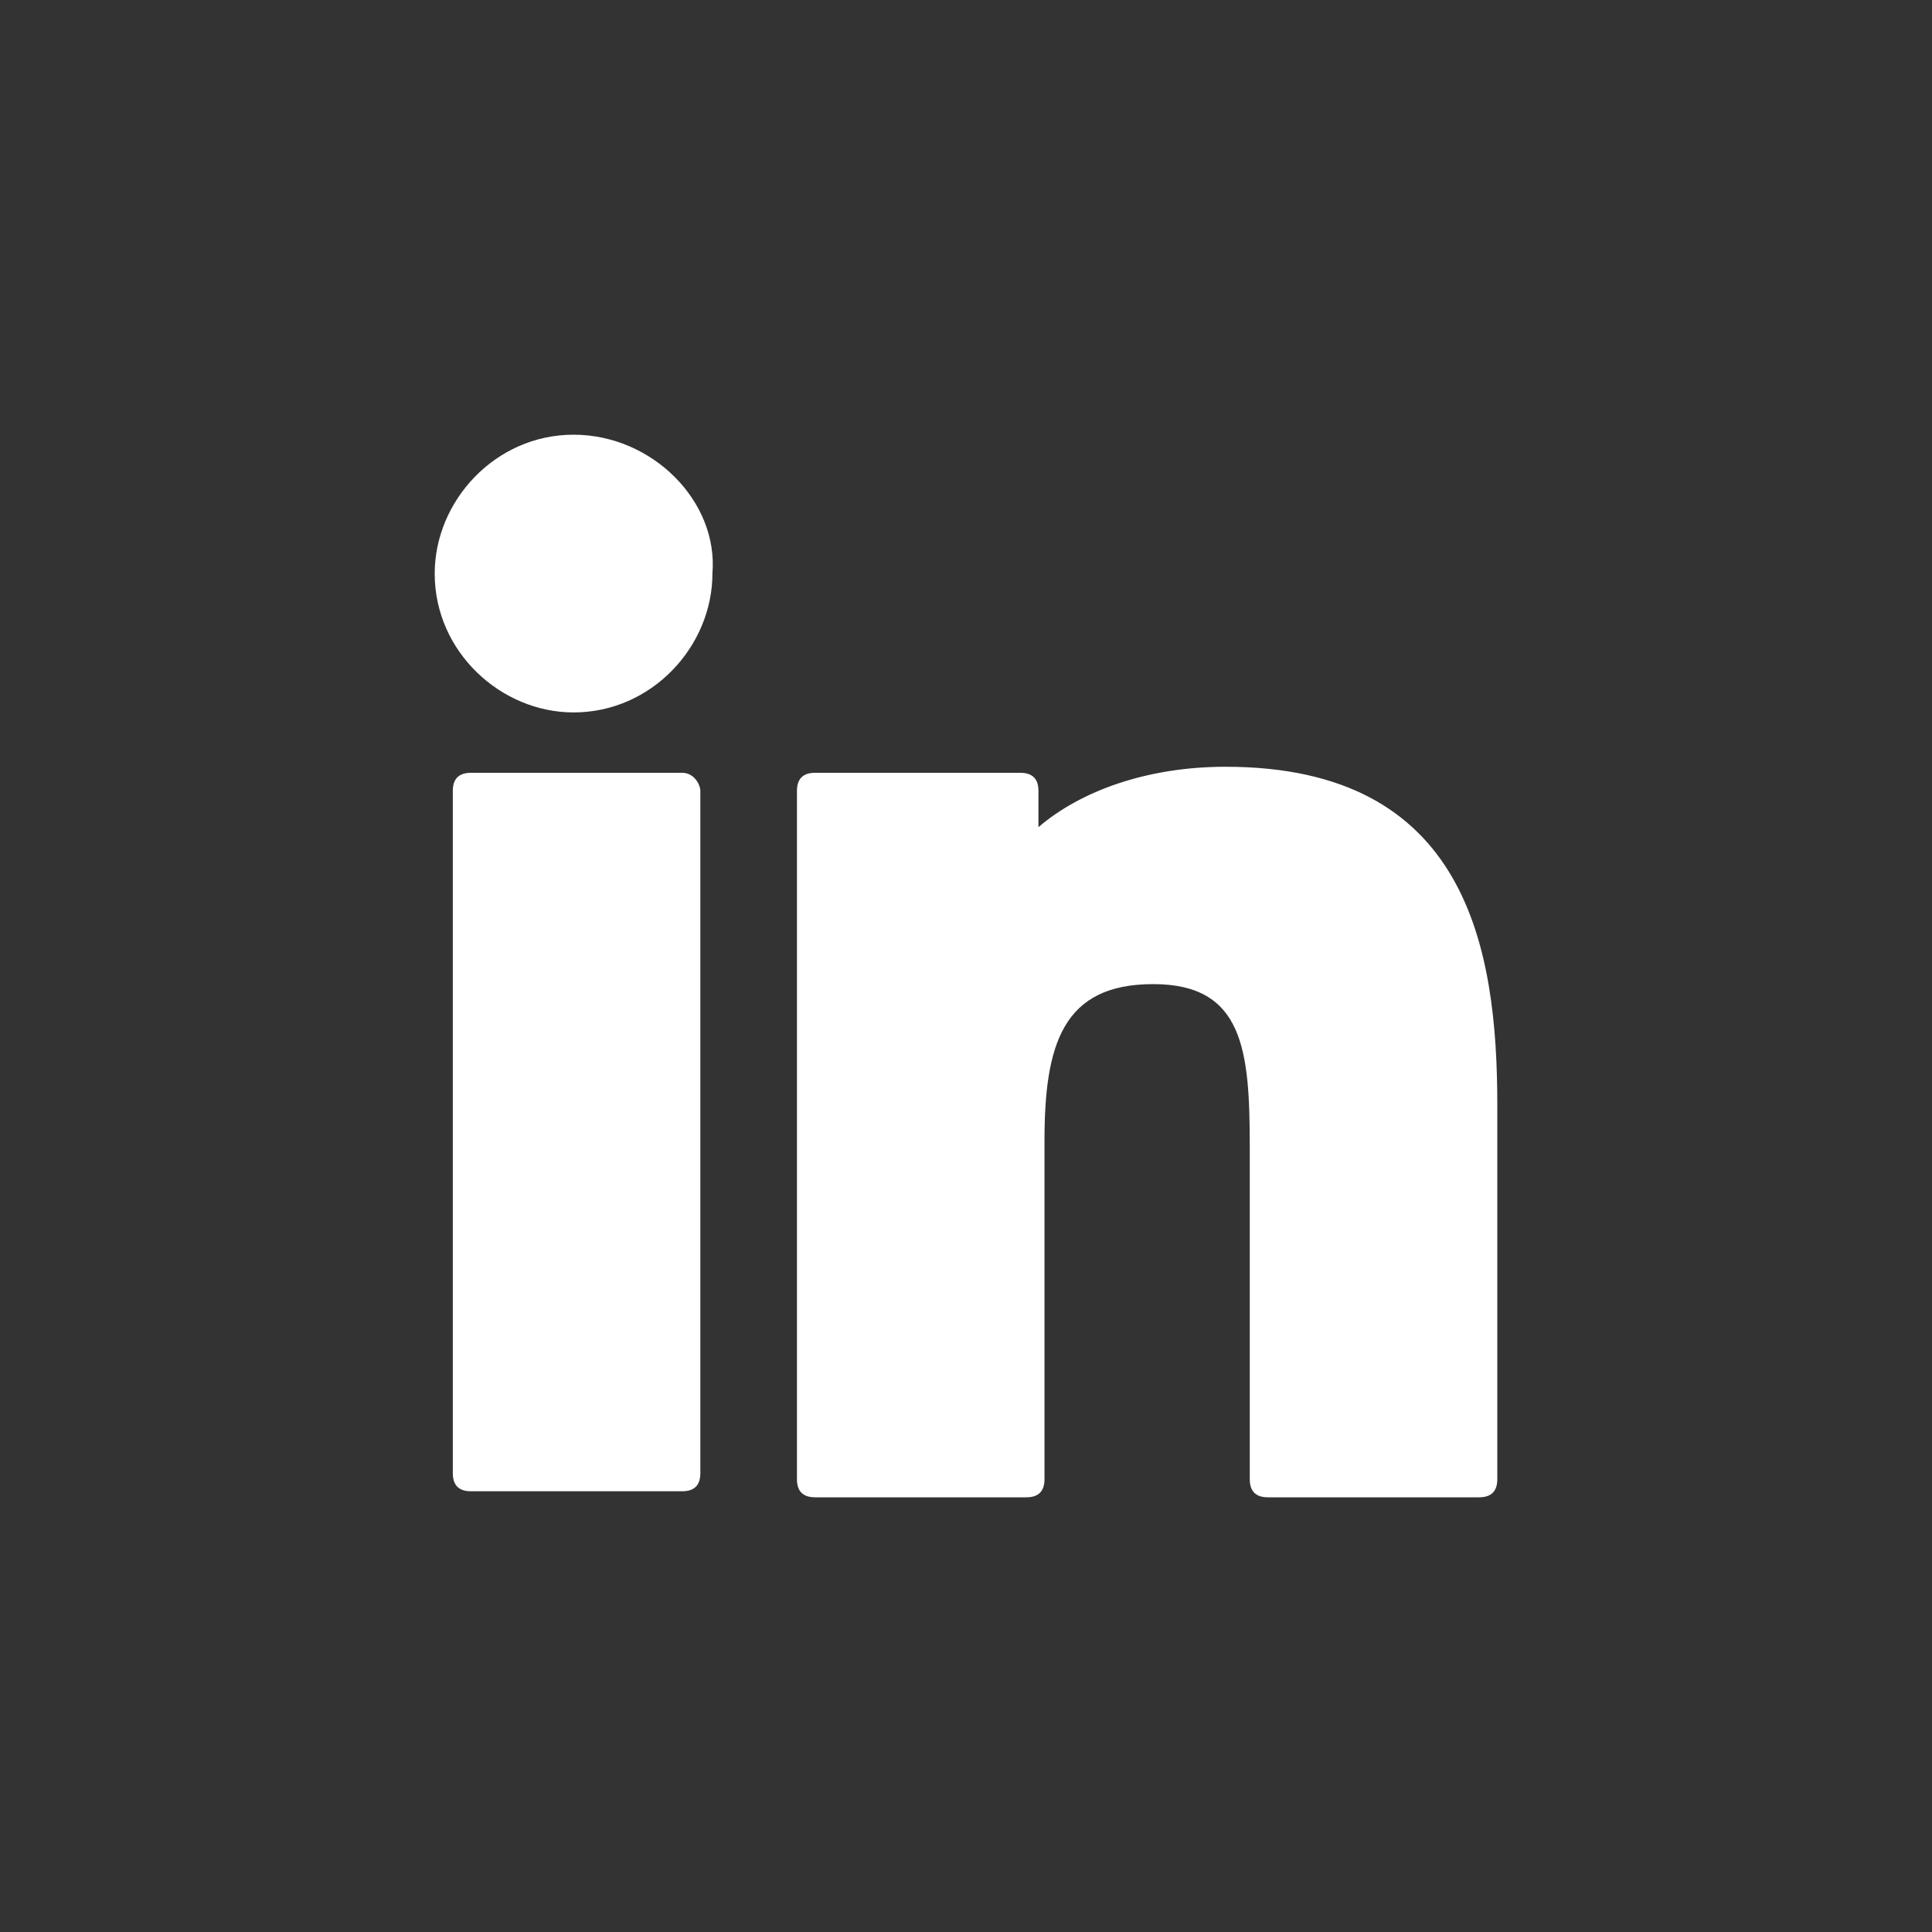 <?xml version="1.0" encoding="utf-8"?>
<!-- Generator: Adobe Illustrator 28.2.0, SVG Export Plug-In . SVG Version: 6.00 Build 0)  -->
<svg version="1.1" id="Layer_1" xmlns="http://www.w3.org/2000/svg" xmlns:xlink="http://www.w3.org/1999/xlink" x="0px" y="0px"
	 viewBox="0 0 32 32" style="enable-background:new 0 0 32 32;" xml:space="preserve">
<rect x="0" y="0" width="32" height="32" fill="#333333" stroke="none"/>
<style type="text/css">
	.st0{fill-rule:evenodd;clip-rule:evenodd;fill:#FFFFFF;}
</style>
<path class="st0" d="M9.5,7.2c-1.3,0-2.3,1.1-2.3,2.3c0,1.3,1.1,2.3,2.3,2.3c1.3,0,2.3-1.1,2.3-2.3C11.9,8.3,10.8,7.2,9.5,7.2z
	 M11.3,12.8H7.8c-0.2,0-0.3,0.1-0.3,0.3v11.3c0,0.2,0.1,0.3,0.3,0.3h3.5c0.2,0,0.3-0.1,0.3-0.3V13.1C11.6,13,11.5,12.8,11.3,12.8z
	 M17.2,13.7c0.7-0.6,1.8-1,3.1-1c4,0,4.5,3,4.5,5.6v6.2c0,0.2-0.1,0.3-0.3,0.3H21c-0.2,0-0.3-0.1-0.3-0.3V19c0-1.6-0.1-2.7-1.6-2.7
	c-1.5,0-1.8,1-1.8,2.6v5.6c0,0.2-0.1,0.3-0.3,0.3h-3.5c-0.2,0-0.3-0.1-0.3-0.3V13.1c0-0.2,0.1-0.3,0.3-0.3h3.4
	c0.2,0,0.3,0.1,0.3,0.3V13.7z"/>
</svg>
